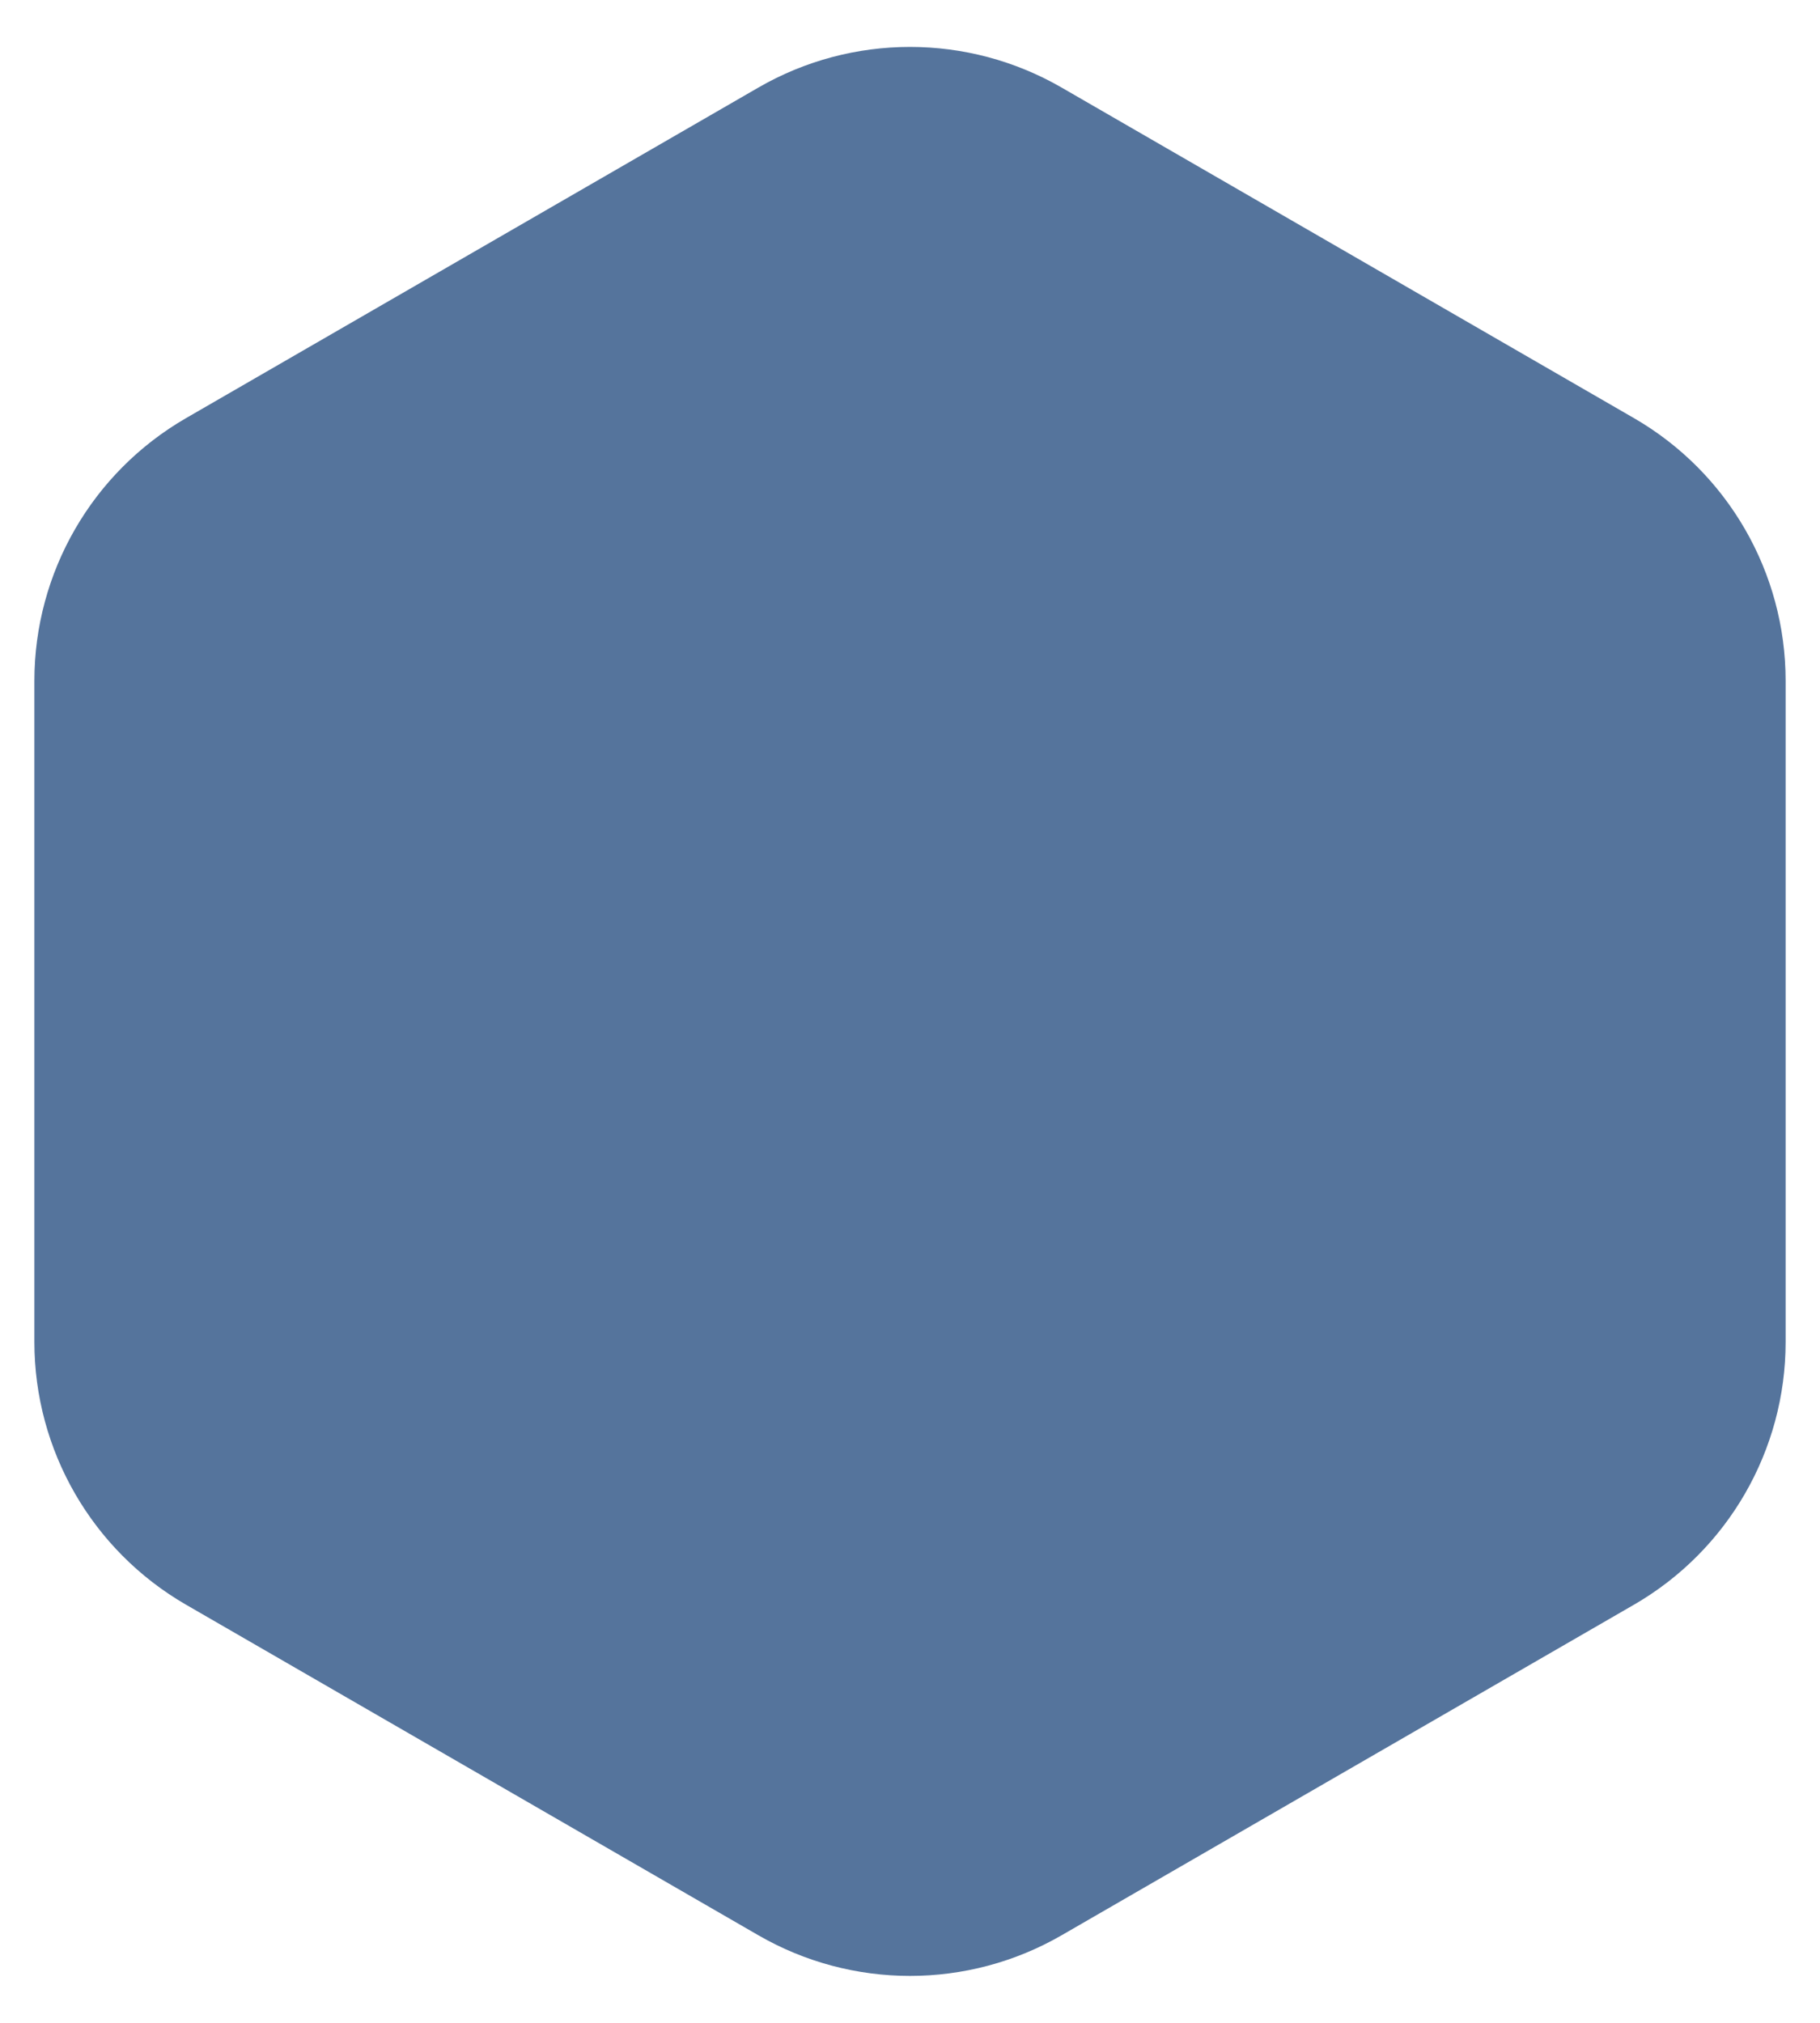 <?xml version="1.0" encoding="UTF-8"?> <svg xmlns="http://www.w3.org/2000/svg" width="18" height="20" viewBox="0 0 18 20" fill="none"> <path d="M7.5 0.866C8.428 0.33 9.572 0.33 10.5 0.866L16.16 4.134C17.088 4.67 17.66 5.66 17.66 6.732V13.268C17.66 14.34 17.088 15.33 16.16 15.866L10.5 19.134C9.572 19.67 8.428 19.67 7.5 19.134L1.84 15.866C0.912 15.33 0.34 14.34 0.34 13.268V6.732C0.34 5.66 0.912 4.67 1.84 4.134L7.5 0.866Z" fill="#55749C"></path> </svg> 